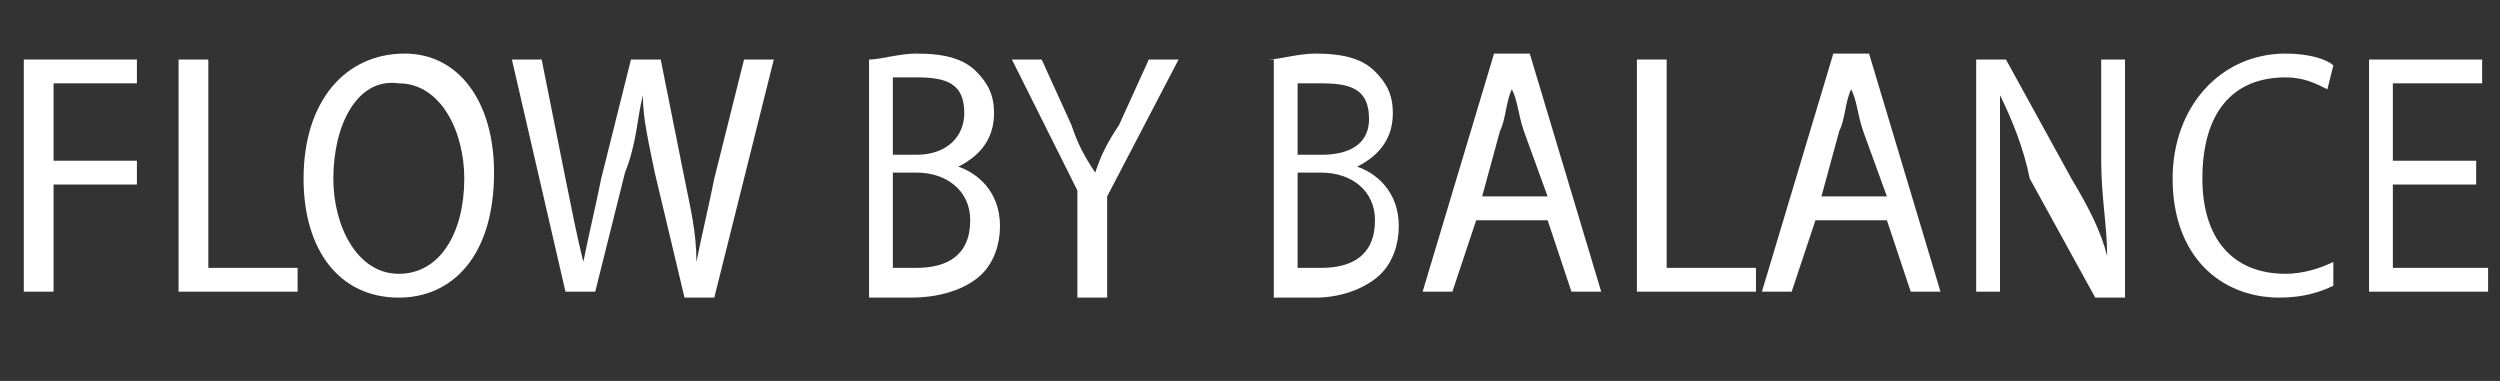 <svg xmlns="http://www.w3.org/2000/svg" xmlns:xlink="http://www.w3.org/1999/xlink" id="Layer_1" x="0px" y="0px" width="42px" height="6.4px" viewBox="0 0 42 6.4" style="enable-background:new 0 0 42 6.4;" xml:space="preserve"><rect x="0" y="0" width="42" height="6.4" fill="#333333" stroke="none"/><style type="text/css">	.st0{fill:#FFFFFF;}</style><g>	<path class="st0" d="M0.4,1h1.9v0.4H0.9v1.3h1.4v0.4H0.9v1.8H0.4V1z"></path>	<path class="st0" d="M3,1h0.5v3.5H5v0.4H3V1z"></path>	<path class="st0" d="M8.3,2.9C8.3,4.3,7.6,5,6.7,5C5.7,5,5.1,4.2,5.1,3c0-1.3,0.7-2.1,1.7-2.1C7.7,0.9,8.3,1.7,8.3,2.9z M5.6,3  c0,0.8,0.4,1.6,1.1,1.6c0.7,0,1.1-0.7,1.1-1.6c0-0.8-0.4-1.6-1.1-1.6C6,1.3,5.6,2.1,5.6,3z"></path>	<path class="st0" d="M9.5,4.9L8.6,1h0.5l0.4,2c0.1,0.5,0.2,1,0.3,1.4h0C9.9,3.9,10,3.5,10.1,3l0.5-2h0.5l0.4,2  c0.1,0.5,0.2,0.9,0.2,1.4h0C11.8,3.9,11.9,3.5,12,3l0.5-2H13l-1,4h-0.5L11,2.9c-0.1-0.5-0.2-0.9-0.2-1.3h0  c-0.1,0.4-0.1,0.8-0.3,1.3L10,4.9H9.5z"></path>	<path class="st0" d="M14.6,1c0.2,0,0.5-0.1,0.8-0.1c0.5,0,0.8,0.1,1,0.3c0.2,0.2,0.3,0.4,0.3,0.7c0,0.4-0.2,0.7-0.6,0.9v0  c0.3,0.1,0.7,0.4,0.7,1c0,0.3-0.1,0.6-0.3,0.8C16.3,4.8,15.9,5,15.3,5c-0.3,0-0.6,0-0.7,0V1z M15,2.6h0.4c0.5,0,0.8-0.3,0.8-0.7  c0-0.5-0.3-0.6-0.8-0.6c-0.2,0-0.3,0-0.4,0V2.6z M15,4.5c0.1,0,0.2,0,0.4,0c0.5,0,0.9-0.2,0.9-0.8c0-0.5-0.4-0.8-0.9-0.8H15V4.5z"></path>	<path class="st0" d="M18.1,4.9V3.2L17,1h0.5L18,2.1c0.1,0.3,0.2,0.5,0.4,0.8h0c0.1-0.3,0.2-0.5,0.4-0.8L19.3,1h0.5l-1.2,2.3v1.7  H18.1z"></path>	<path class="st0" d="M21.3,1c0.2,0,0.5-0.1,0.8-0.1c0.5,0,0.8,0.1,1,0.3c0.2,0.2,0.3,0.4,0.3,0.7c0,0.4-0.2,0.7-0.6,0.9v0  c0.3,0.1,0.7,0.4,0.7,1c0,0.3-0.1,0.6-0.3,0.8C23,4.8,22.6,5,22.1,5c-0.3,0-0.6,0-0.7,0V1z M21.8,2.6h0.4C22.7,2.6,23,2.4,23,2  c0-0.5-0.3-0.6-0.8-0.6c-0.2,0-0.3,0-0.4,0V2.6z M21.8,4.5c0.1,0,0.2,0,0.4,0c0.5,0,0.9-0.2,0.9-0.8c0-0.5-0.4-0.8-0.9-0.8h-0.4  V4.5z"></path>	<path class="st0" d="M24.8,3.7l-0.4,1.2h-0.5l1.2-4h0.6l1.2,4h-0.5l-0.4-1.2H24.8z M26,3.3l-0.4-1.1c-0.1-0.3-0.1-0.5-0.2-0.7h0  c-0.1,0.2-0.1,0.5-0.2,0.7l-0.3,1.1H26z"></path>	<path class="st0" d="M27.5,1h0.5v3.5h1.5v0.4h-2V1z"></path>	<path class="st0" d="M30.5,3.7l-0.4,1.2h-0.5l1.2-4h0.6l1.2,4h-0.5l-0.4-1.2H30.5z M31.7,3.3l-0.4-1.1c-0.1-0.3-0.1-0.5-0.2-0.7h0  c-0.1,0.2-0.1,0.5-0.2,0.7l-0.3,1.1H31.7z"></path>	<path class="st0" d="M33.2,4.9V1h0.5l1.1,2c0.3,0.5,0.5,0.9,0.6,1.3l0,0c0-0.5-0.1-1-0.1-1.6V1h0.4v4h-0.5l-1.1-2  C34,2.5,33.8,2,33.6,1.6l0,0c0,0.5,0,1,0,1.6v1.7H33.2z"></path>	<path class="st0" d="M39.2,4.8C39,4.9,38.7,5,38.3,5c-1,0-1.8-0.7-1.8-2c0-1.2,0.8-2.1,1.9-2.1c0.4,0,0.7,0.1,0.8,0.2l-0.1,0.4  c-0.2-0.1-0.4-0.2-0.7-0.2C37.5,1.3,37,1.9,37,3c0,1,0.5,1.6,1.4,1.6c0.3,0,0.6-0.1,0.8-0.2L39.2,4.8z"></path>	<path class="st0" d="M41.6,3.1h-1.4v1.4h1.6v0.4h-2V1h1.9v0.4h-1.5v1.3h1.4V3.1z"></path></g></svg>